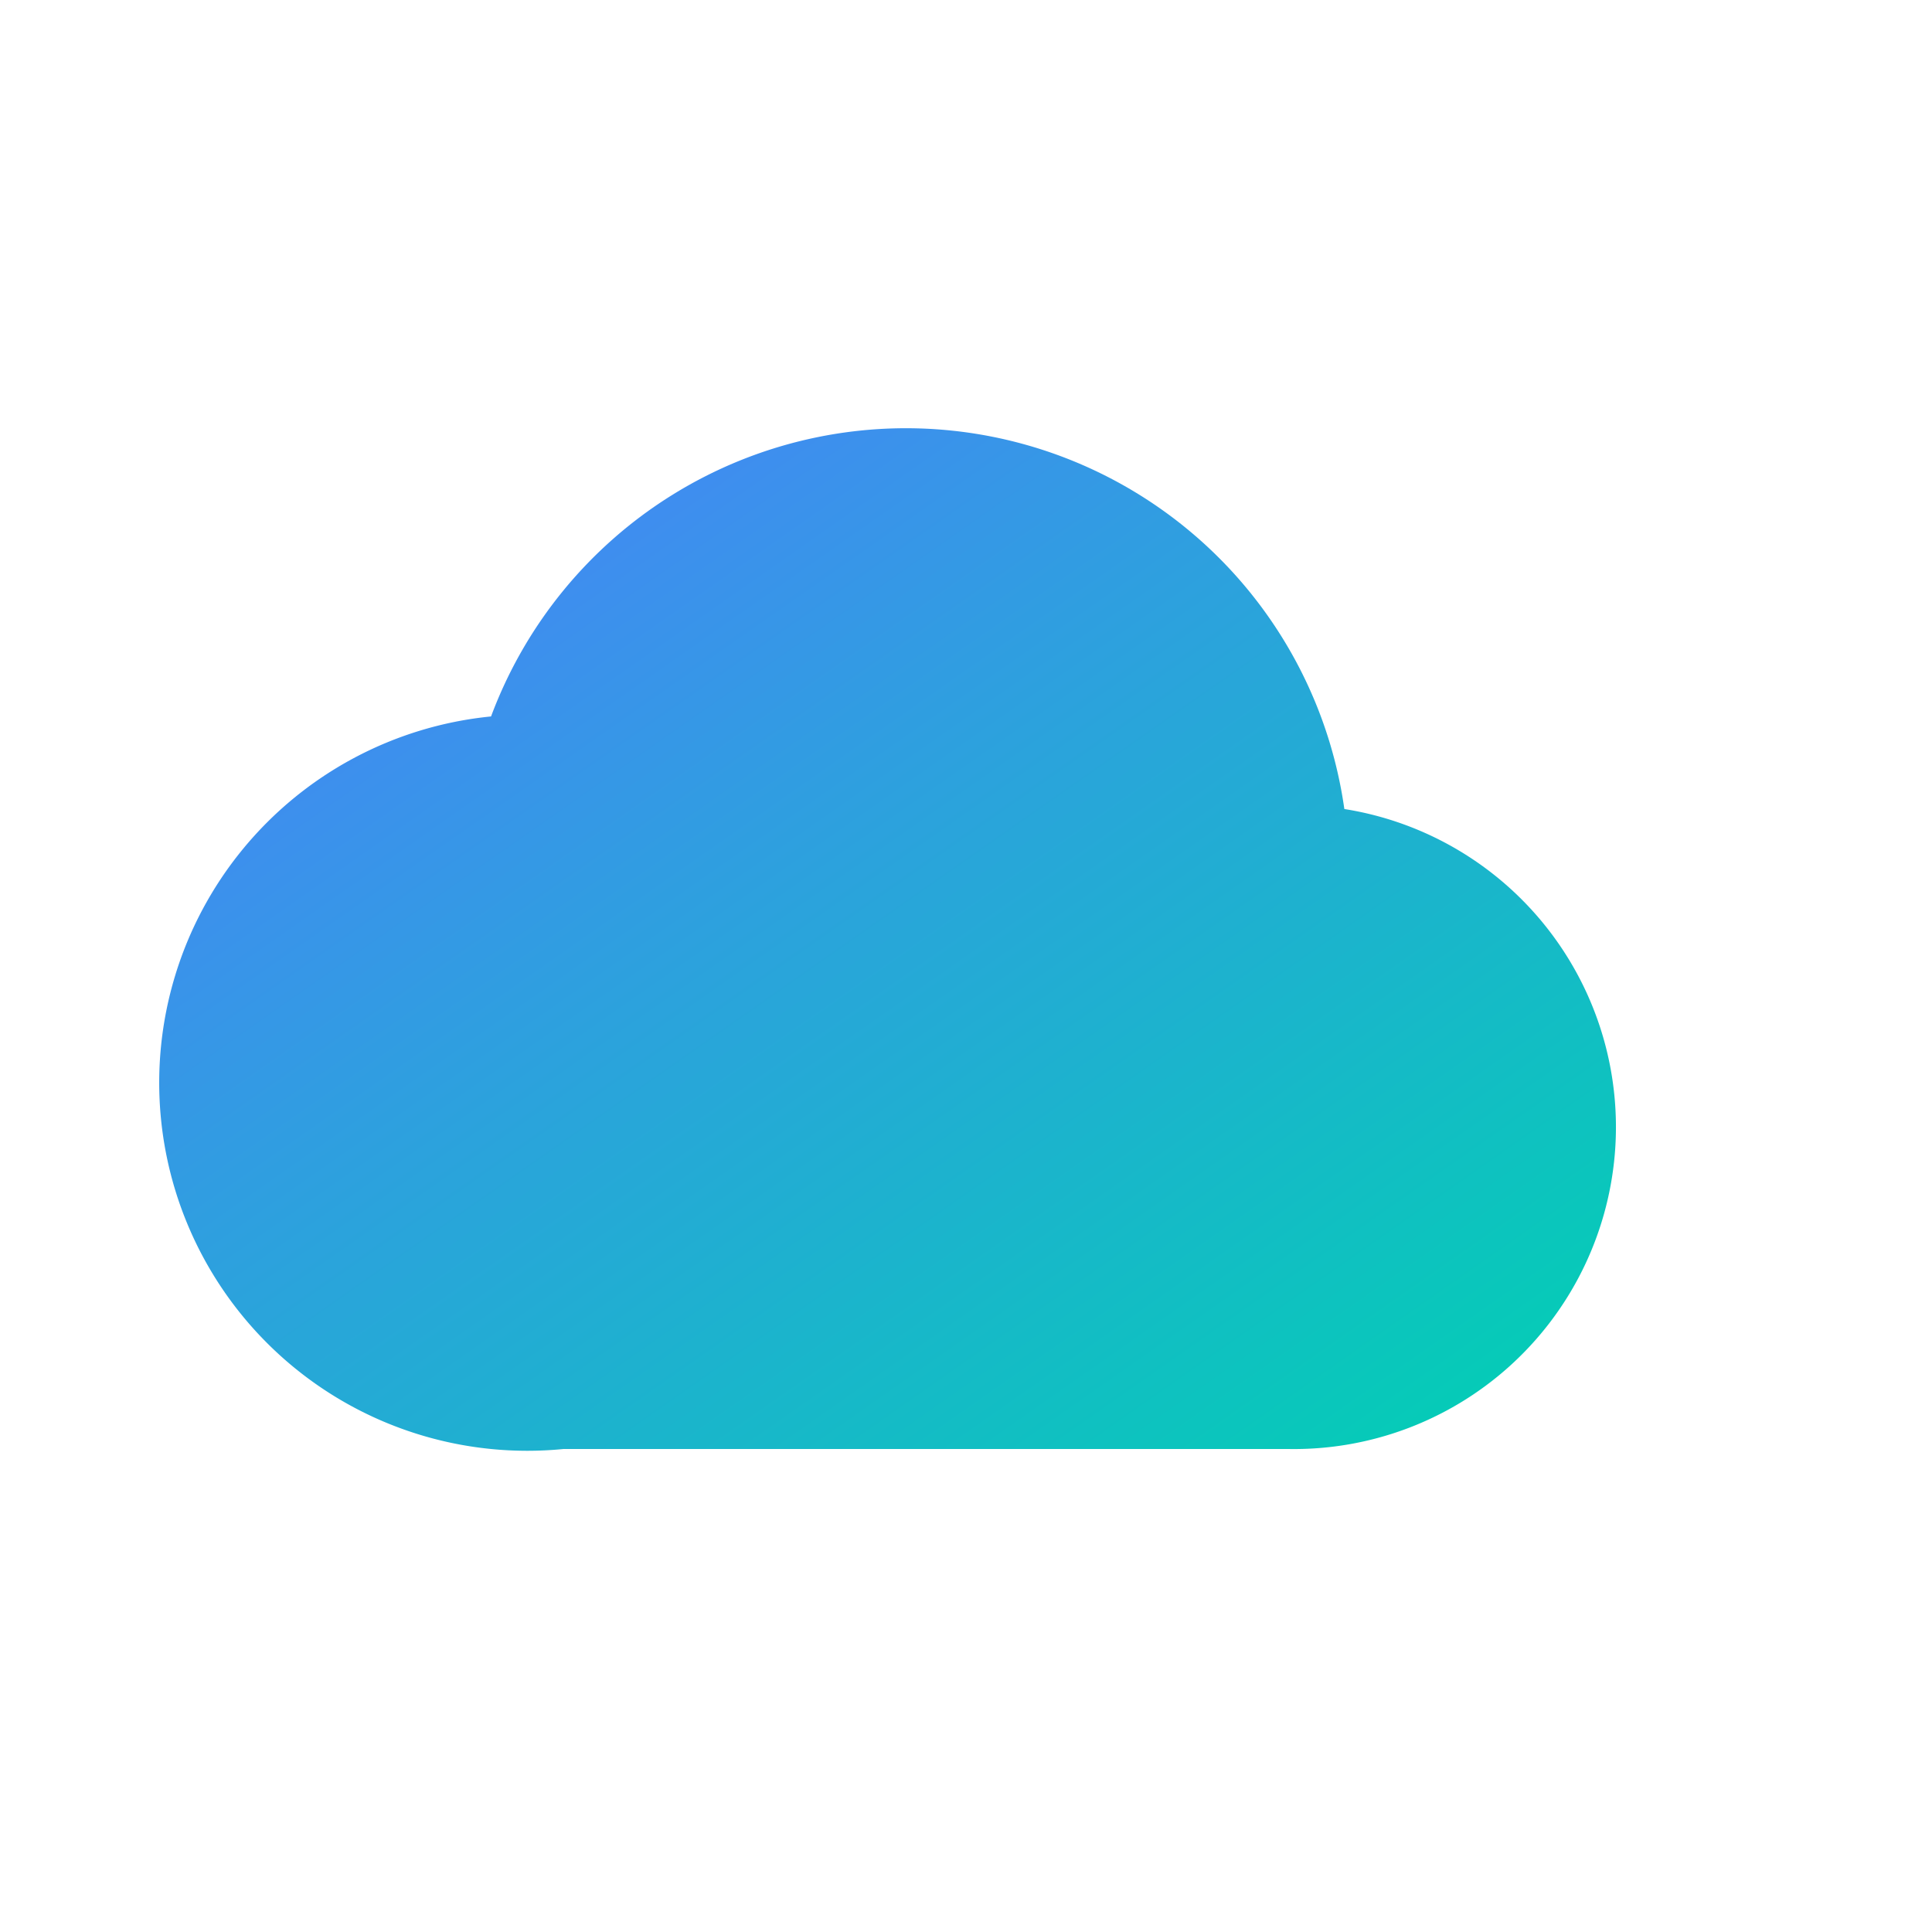 <svg xmlns='http://www.w3.org/2000/svg' viewBox='0 0 24 24' class='icon'><path fill='url(#g)' d='M7 18h9a4 4 0 0 0 .7-7.95A5.5 5.5 0 0 0 6.1 8.9 3.5 3.5 0 0 0 7 18z'/><defs><linearGradient id='g' x1='0' y1='0' x2='1' y2='1'><stop offset='0%' stop-color='#4f7cff'/><stop offset='100%' stop-color='#00d1b2'/></linearGradient></defs></svg>